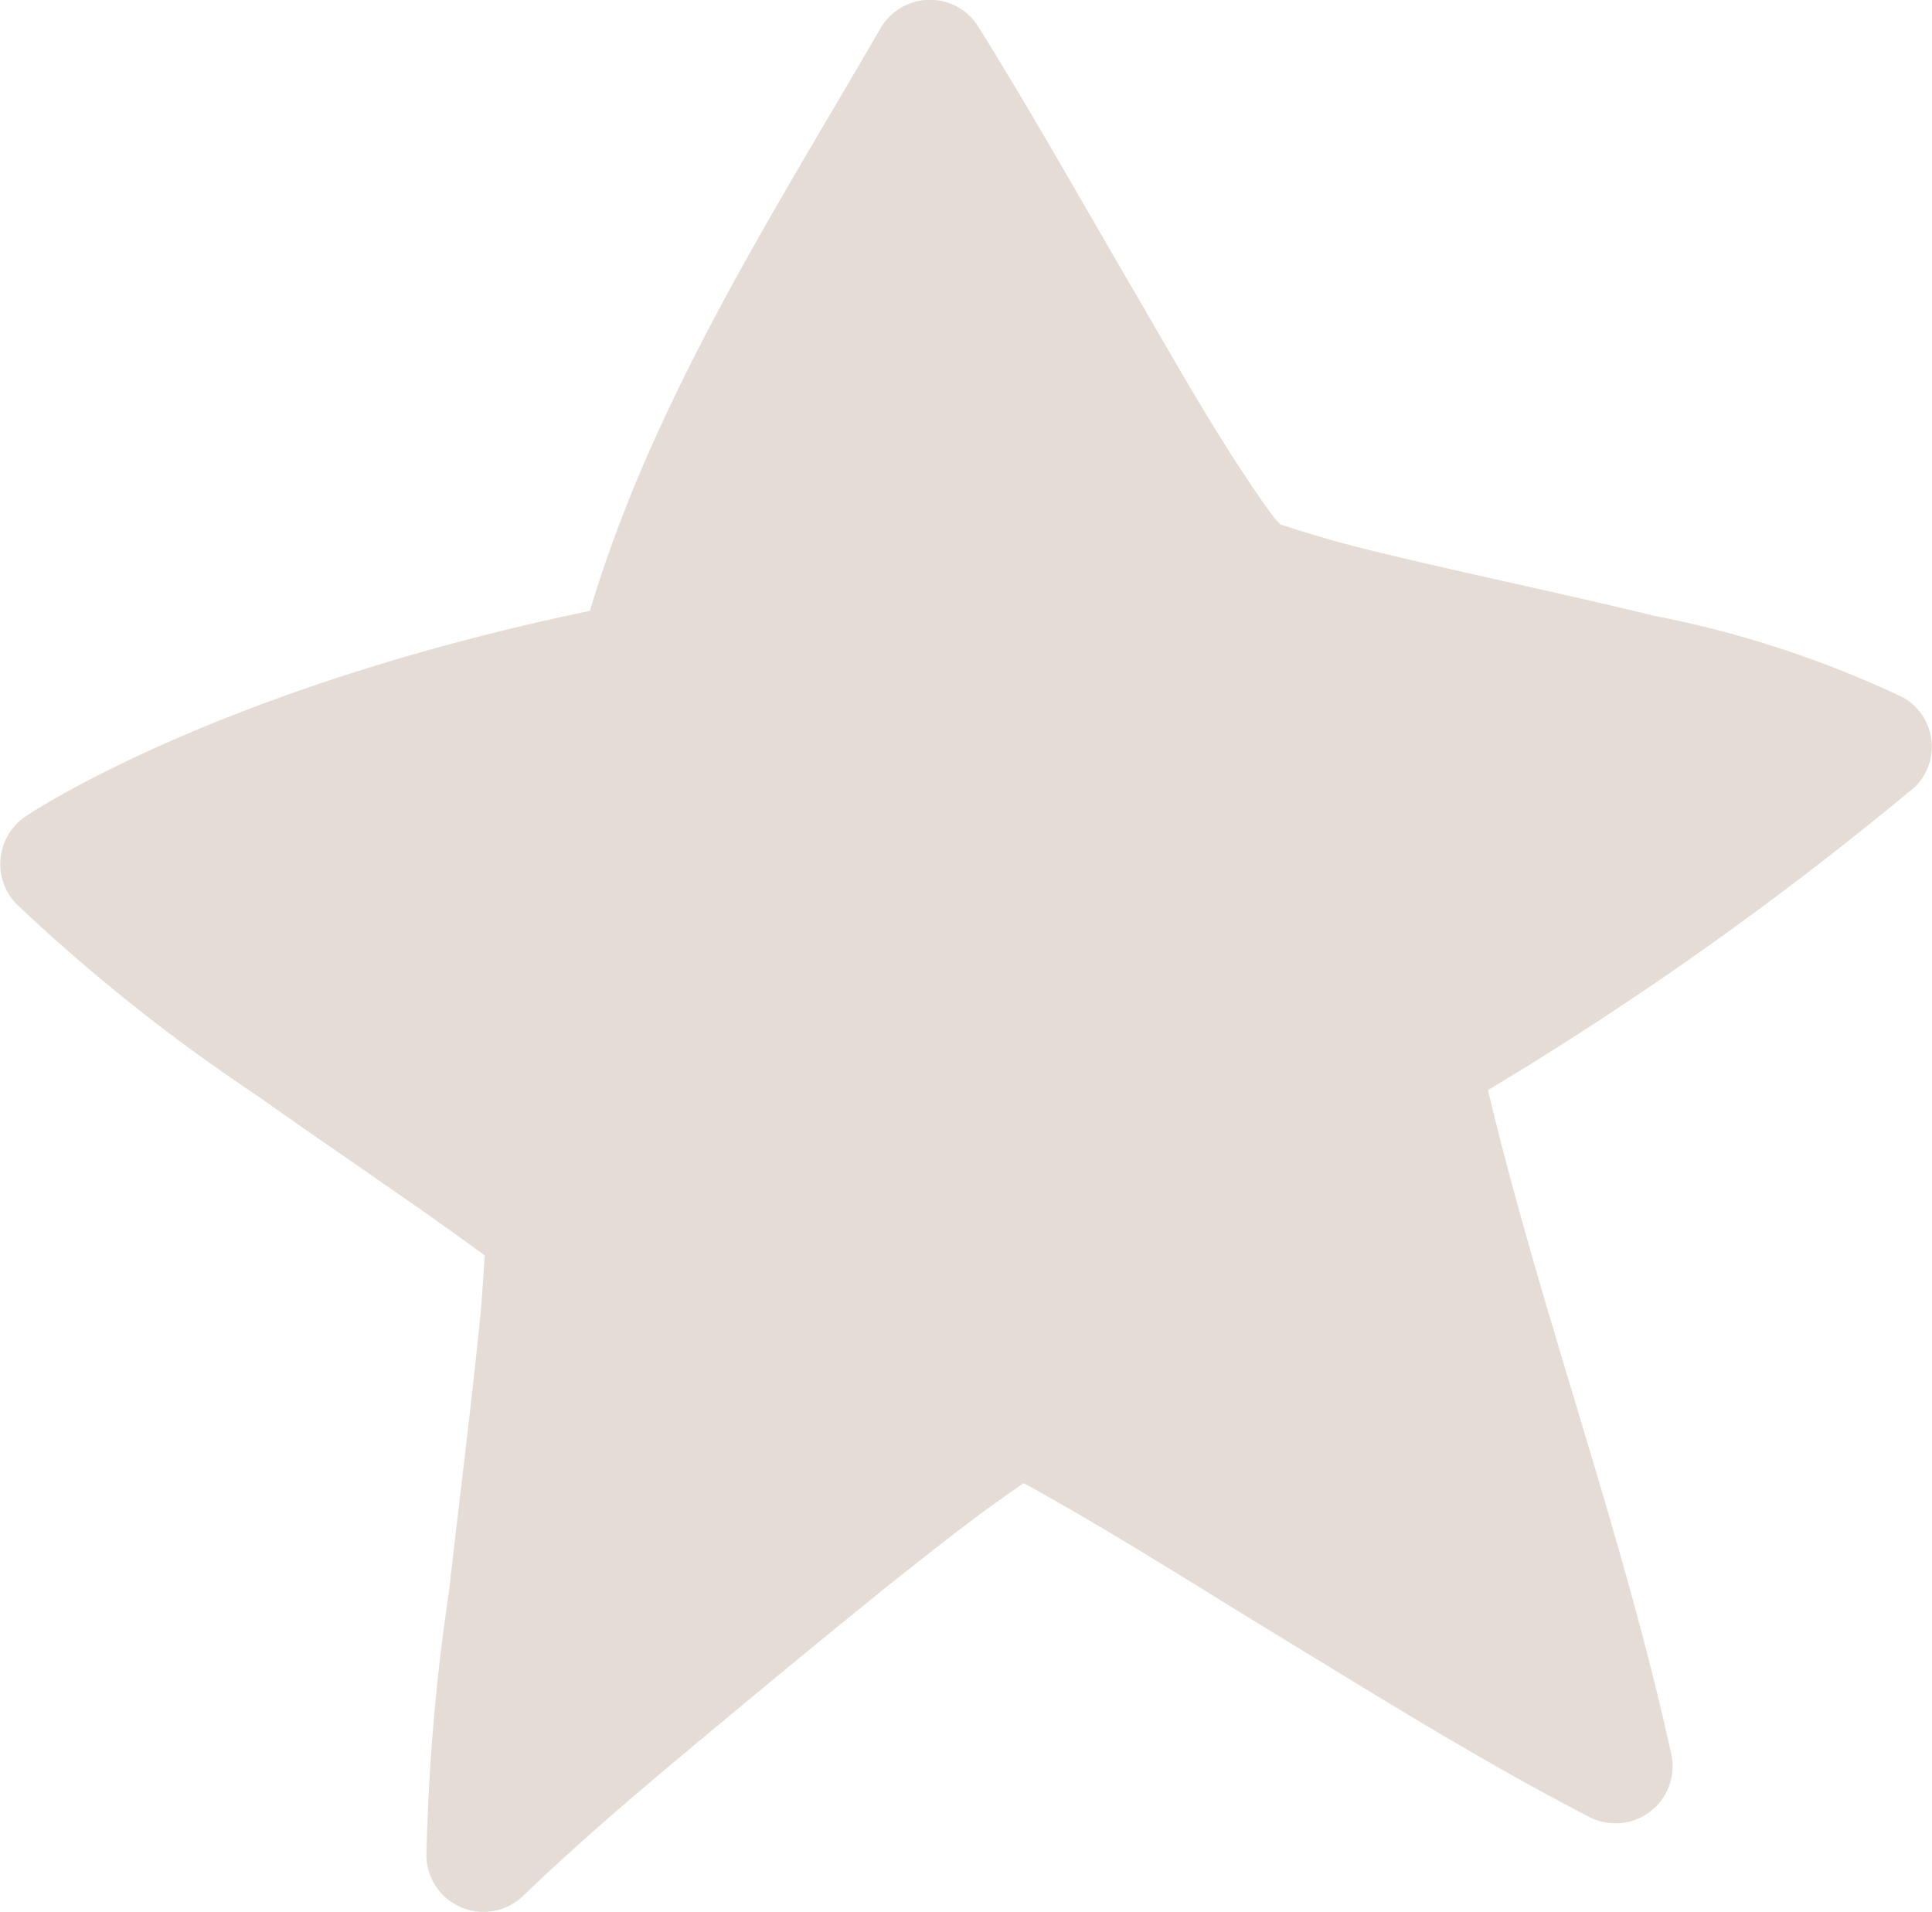 <svg xmlns="http://www.w3.org/2000/svg" xmlns:xlink="http://www.w3.org/1999/xlink" id="Component_176_5" data-name="Component 176 &#x2013; 5" width="51.482" height="50.948" viewBox="0 0 51.482 50.948"><defs><clipPath id="clip-path"><rect id="Rectangle_145" data-name="Rectangle 145" width="51.482" height="50.948" fill="#e4dcd5"></rect></clipPath></defs><g id="Group_367" data-name="Group 367" clip-path="url(#clip-path)"><path id="Path_1288" data-name="Path 1288" d="M.738,21.719a1.53,1.53,0,0,0-.307,2.362A47.92,47.92,0,0,0,6.892,29.22c1.965,1.4,3.979,2.735,5.926,4.159.03.024.066.048.1.072-.042.541-.066,1.088-.12,1.629-.246,2.452-.559,4.893-.835,7.339a55.316,55.316,0,0,0-.6,7.044,1.521,1.521,0,0,0,2.566,1.064c1.791-1.725,3.715-3.318,5.62-4.9q1.731-1.443,3.48-2.861c.523-.427,1.052-.848,1.581-1.262.234-.18.463-.367.7-.547.036-.03.144-.114.186-.144.12-.09.24-.18.355-.27.469-.355.95-.691,1.425-1.022.066.036.114.06.126.066,2.242,1.238,4.412,2.627,6.6,3.961,2.735,1.665,5.47,3.378,8.319,4.851A1.521,1.521,0,0,0,44.525,46.7c-1.31-5.963-3.462-11.715-4.875-17.653a91.066,91.066,0,0,0,11.39-8.09,1.511,1.511,0,0,0-.307-2.362,27.821,27.821,0,0,0-6.66-2.188c-2.488-.607-4.995-1.118-7.477-1.725-.829-.2-1.641-.433-2.452-.7a.036.036,0,0,0-.024-.006c-.048-.06-.138-.138-.168-.174l-.144-.2c-1.322-1.863-2.446-3.883-3.594-5.854-1.37-2.344-2.7-4.718-4.135-7.02a1.519,1.519,0,0,0-2.6,0c-2.909,5.019-6.083,9.941-7.76,15.549C5.681,18.367.738,21.719.738,21.719M33.958,13.8h0c-.066-.066-.2-.271,0,0M12.915,33.452h0c-.114-.084-.066-.048,0,0" transform="translate(0 0)" fill="#e4dcd5"></path></g></svg>